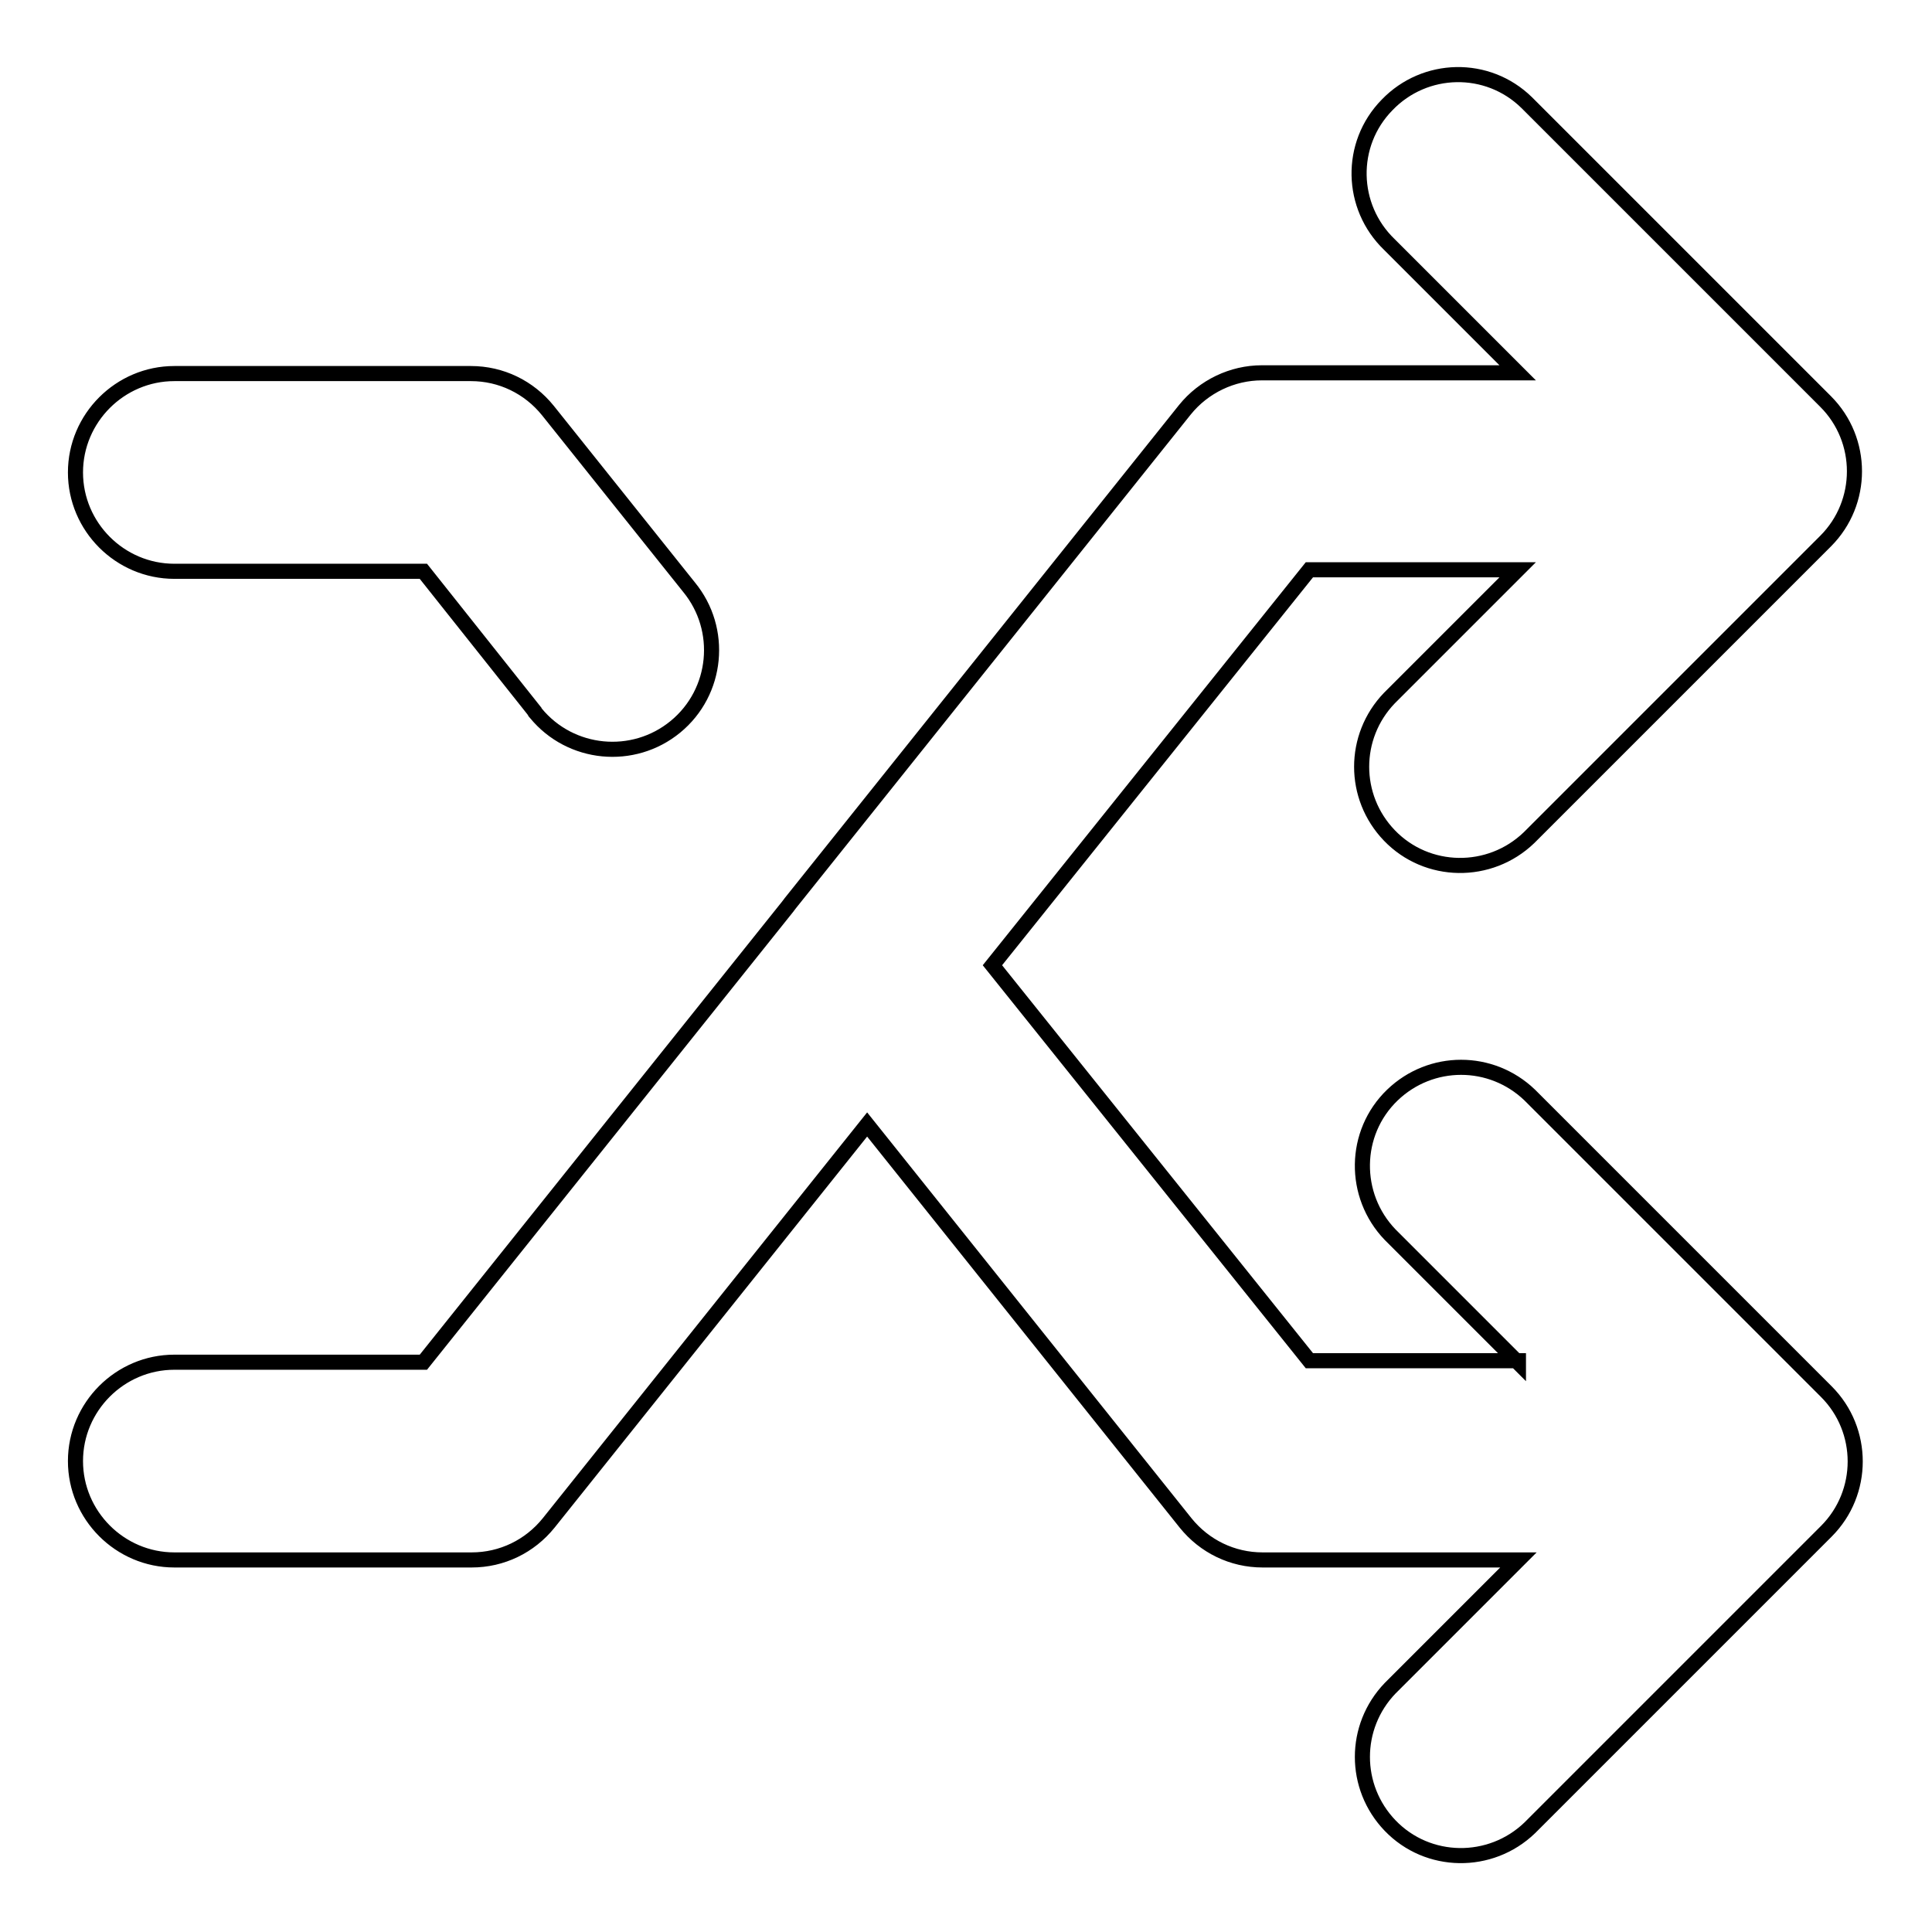 <?xml version="1.0" encoding="utf-8"?>
<!-- Svg Vector Icons : http://www.onlinewebfonts.com/icon -->
<!DOCTYPE svg PUBLIC "-//W3C//DTD SVG 1.1//EN" "http://www.w3.org/Graphics/SVG/1.1/DTD/svg11.dtd">
<svg version="1.1" xmlns="http://www.w3.org/2000/svg" xmlns:xlink="http://www.w3.org/1999/xlink" x="0px" y="0px" viewBox="0 0 256 256" enable-background="new 0 0 256 256" xml:space="preserve">
<g> <path stroke-width="2" fill-opacity="0" stroke="#000000"  d="M201.2,180.6l-17-17c-5-5.2-4.9-13.5,0.3-18.5c5.1-4.9,13.1-4.9,18.2,0l39.3,39.3c5.1,5.1,5.1,13.4,0,18.5 l-39.3,39.3c-5.2,5-13.5,4.9-18.5-0.3c-4.9-5.1-4.9-13.1,0-18.2l17-17h-33.9c-4,0-7.7-1.8-10.2-4.9l-42.2-52.8l-42.2,52.8 c-2.5,3.1-6.2,4.9-10.2,4.9H23.1c-7.2,0-13.1-5.9-13.1-13.1c0-7.2,5.9-13.1,13.1-13.1h33l48.3-60.4c0.1-0.1,0.2-0.3,0.3-0.4 l52.3-65.4c2.5-3.1,6.3-4.9,10.2-4.9h33.9l-17-17c-5.2-5-5.4-13.3-0.3-18.5c5-5.2,13.3-5.4,18.5-0.3c0.1,0.1,0.2,0.2,0.3,0.3 l39.3,39.3c5.1,5.1,5.1,13.4,0,18.5l-39.3,39.3c-5.2,5-13.5,4.9-18.5-0.3c-4.9-5.1-4.9-13.1,0-18.2l17-17h-27.6l-42,52.4l42,52.4 H201.2L201.2,180.6z M56.1,75.7h-33c-7.2,0-13.1-5.9-13.1-13.1s5.9-13.1,13.1-13.1h39.3c4,0,7.7,1.8,10.2,4.9l18.7,23.4 c4.6,5.6,3.8,13.9-1.8,18.5c-5.6,4.6-13.9,3.8-18.5-1.8c-0.1-0.1-0.2-0.2-0.2-0.3L56.1,75.7z"/></g>
</svg>
